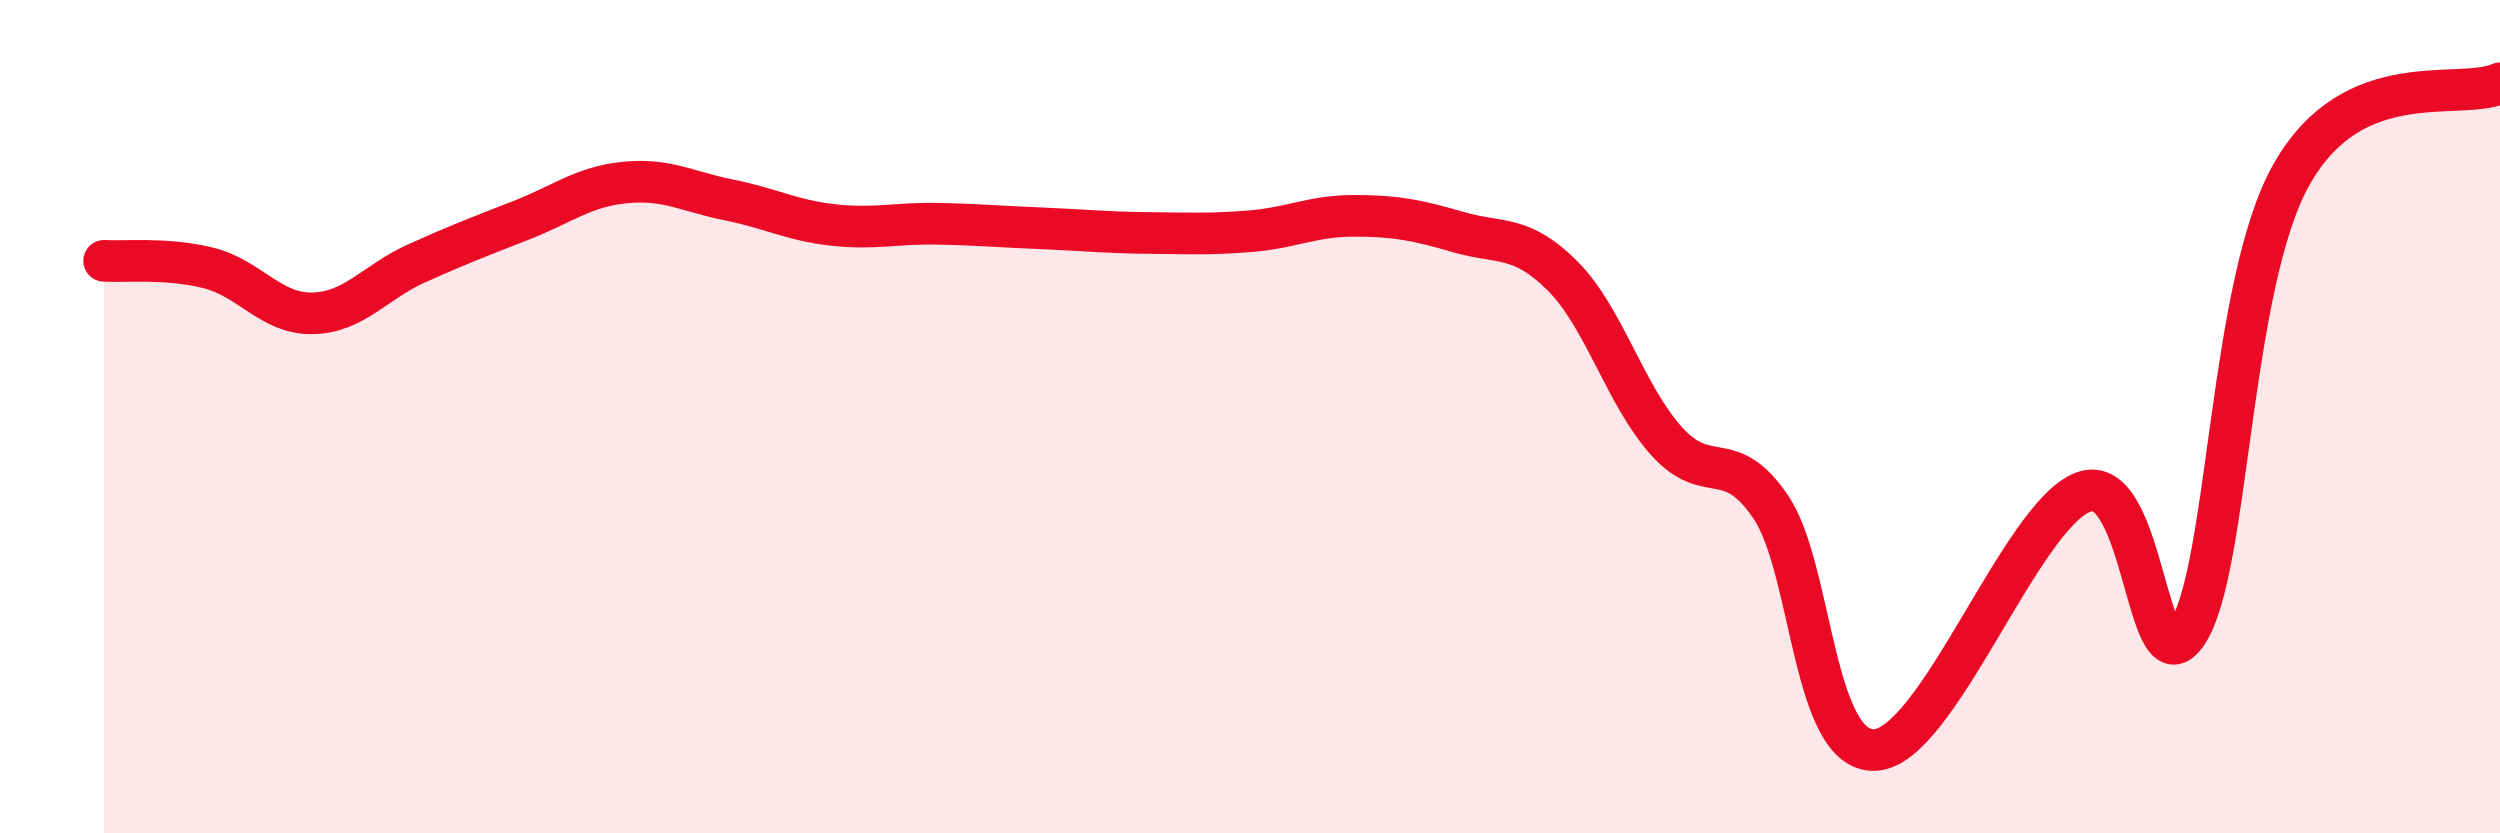 
    <svg width="60" height="20" viewBox="0 0 60 20" xmlns="http://www.w3.org/2000/svg">
      <path
        d="M 2.5,6.26 C 3,6.29 4,6.18 5,6.43 C 6,6.68 6.5,7.54 7.5,7.52 C 8.5,7.5 9,6.77 10,6.32 C 11,5.87 11.5,5.68 12.5,5.29 C 13.5,4.9 14,4.48 15,4.38 C 16,4.28 16.5,4.6 17.5,4.8 C 18.5,5 19,5.29 20,5.4 C 21,5.51 21.5,5.35 22.5,5.37 C 23.5,5.39 24,5.44 25,5.48 C 26,5.52 26.5,5.58 27.5,5.59 C 28.5,5.6 29,5.63 30,5.55 C 31,5.47 31.5,5.18 32.5,5.18 C 33.5,5.18 34,5.28 35,5.57 C 36,5.86 36.5,5.62 37.5,6.62 C 38.5,7.62 39,9.48 40,10.59 C 41,11.7 41.5,10.69 42.5,12.17 C 43.5,13.65 43.5,18.07 45,18 C 46.5,17.93 48.5,12.37 50,11.81 C 51.5,11.25 51.5,16.71 52.5,15.18 C 53.5,13.65 53.5,6.82 55,4.18 C 56.5,1.54 59,2.44 60,2L60 20L2.5 20Z"
        fill="#EB0A25"
        opacity="0.1"
        stroke-linecap="round"
        stroke-linejoin="round"
      />
      <path
        d="M 2.5,6.26 C 3,6.29 4,6.18 5,6.43 C 6,6.68 6.5,7.54 7.5,7.52 C 8.5,7.5 9,6.77 10,6.32 C 11,5.87 11.5,5.68 12.5,5.29 C 13.5,4.9 14,4.48 15,4.38 C 16,4.28 16.5,4.6 17.5,4.8 C 18.5,5 19,5.29 20,5.4 C 21,5.51 21.5,5.35 22.5,5.37 C 23.5,5.39 24,5.44 25,5.48 C 26,5.52 26.5,5.58 27.5,5.59 C 28.5,5.6 29,5.63 30,5.55 C 31,5.47 31.5,5.18 32.5,5.18 C 33.5,5.18 34,5.28 35,5.57 C 36,5.86 36.5,5.62 37.5,6.62 C 38.5,7.62 39,9.48 40,10.59 C 41,11.7 41.5,10.69 42.5,12.17 C 43.5,13.65 43.5,18.07 45,18 C 46.5,17.93 48.5,12.37 50,11.81 C 51.5,11.25 51.5,16.71 52.5,15.18 C 53.5,13.65 53.5,6.82 55,4.18 C 56.5,1.54 59,2.44 60,2"
        stroke="#EB0A25"
        stroke-width="1"
        fill="none"
        stroke-linecap="round"
        stroke-linejoin="round"
      />
    </svg>
  